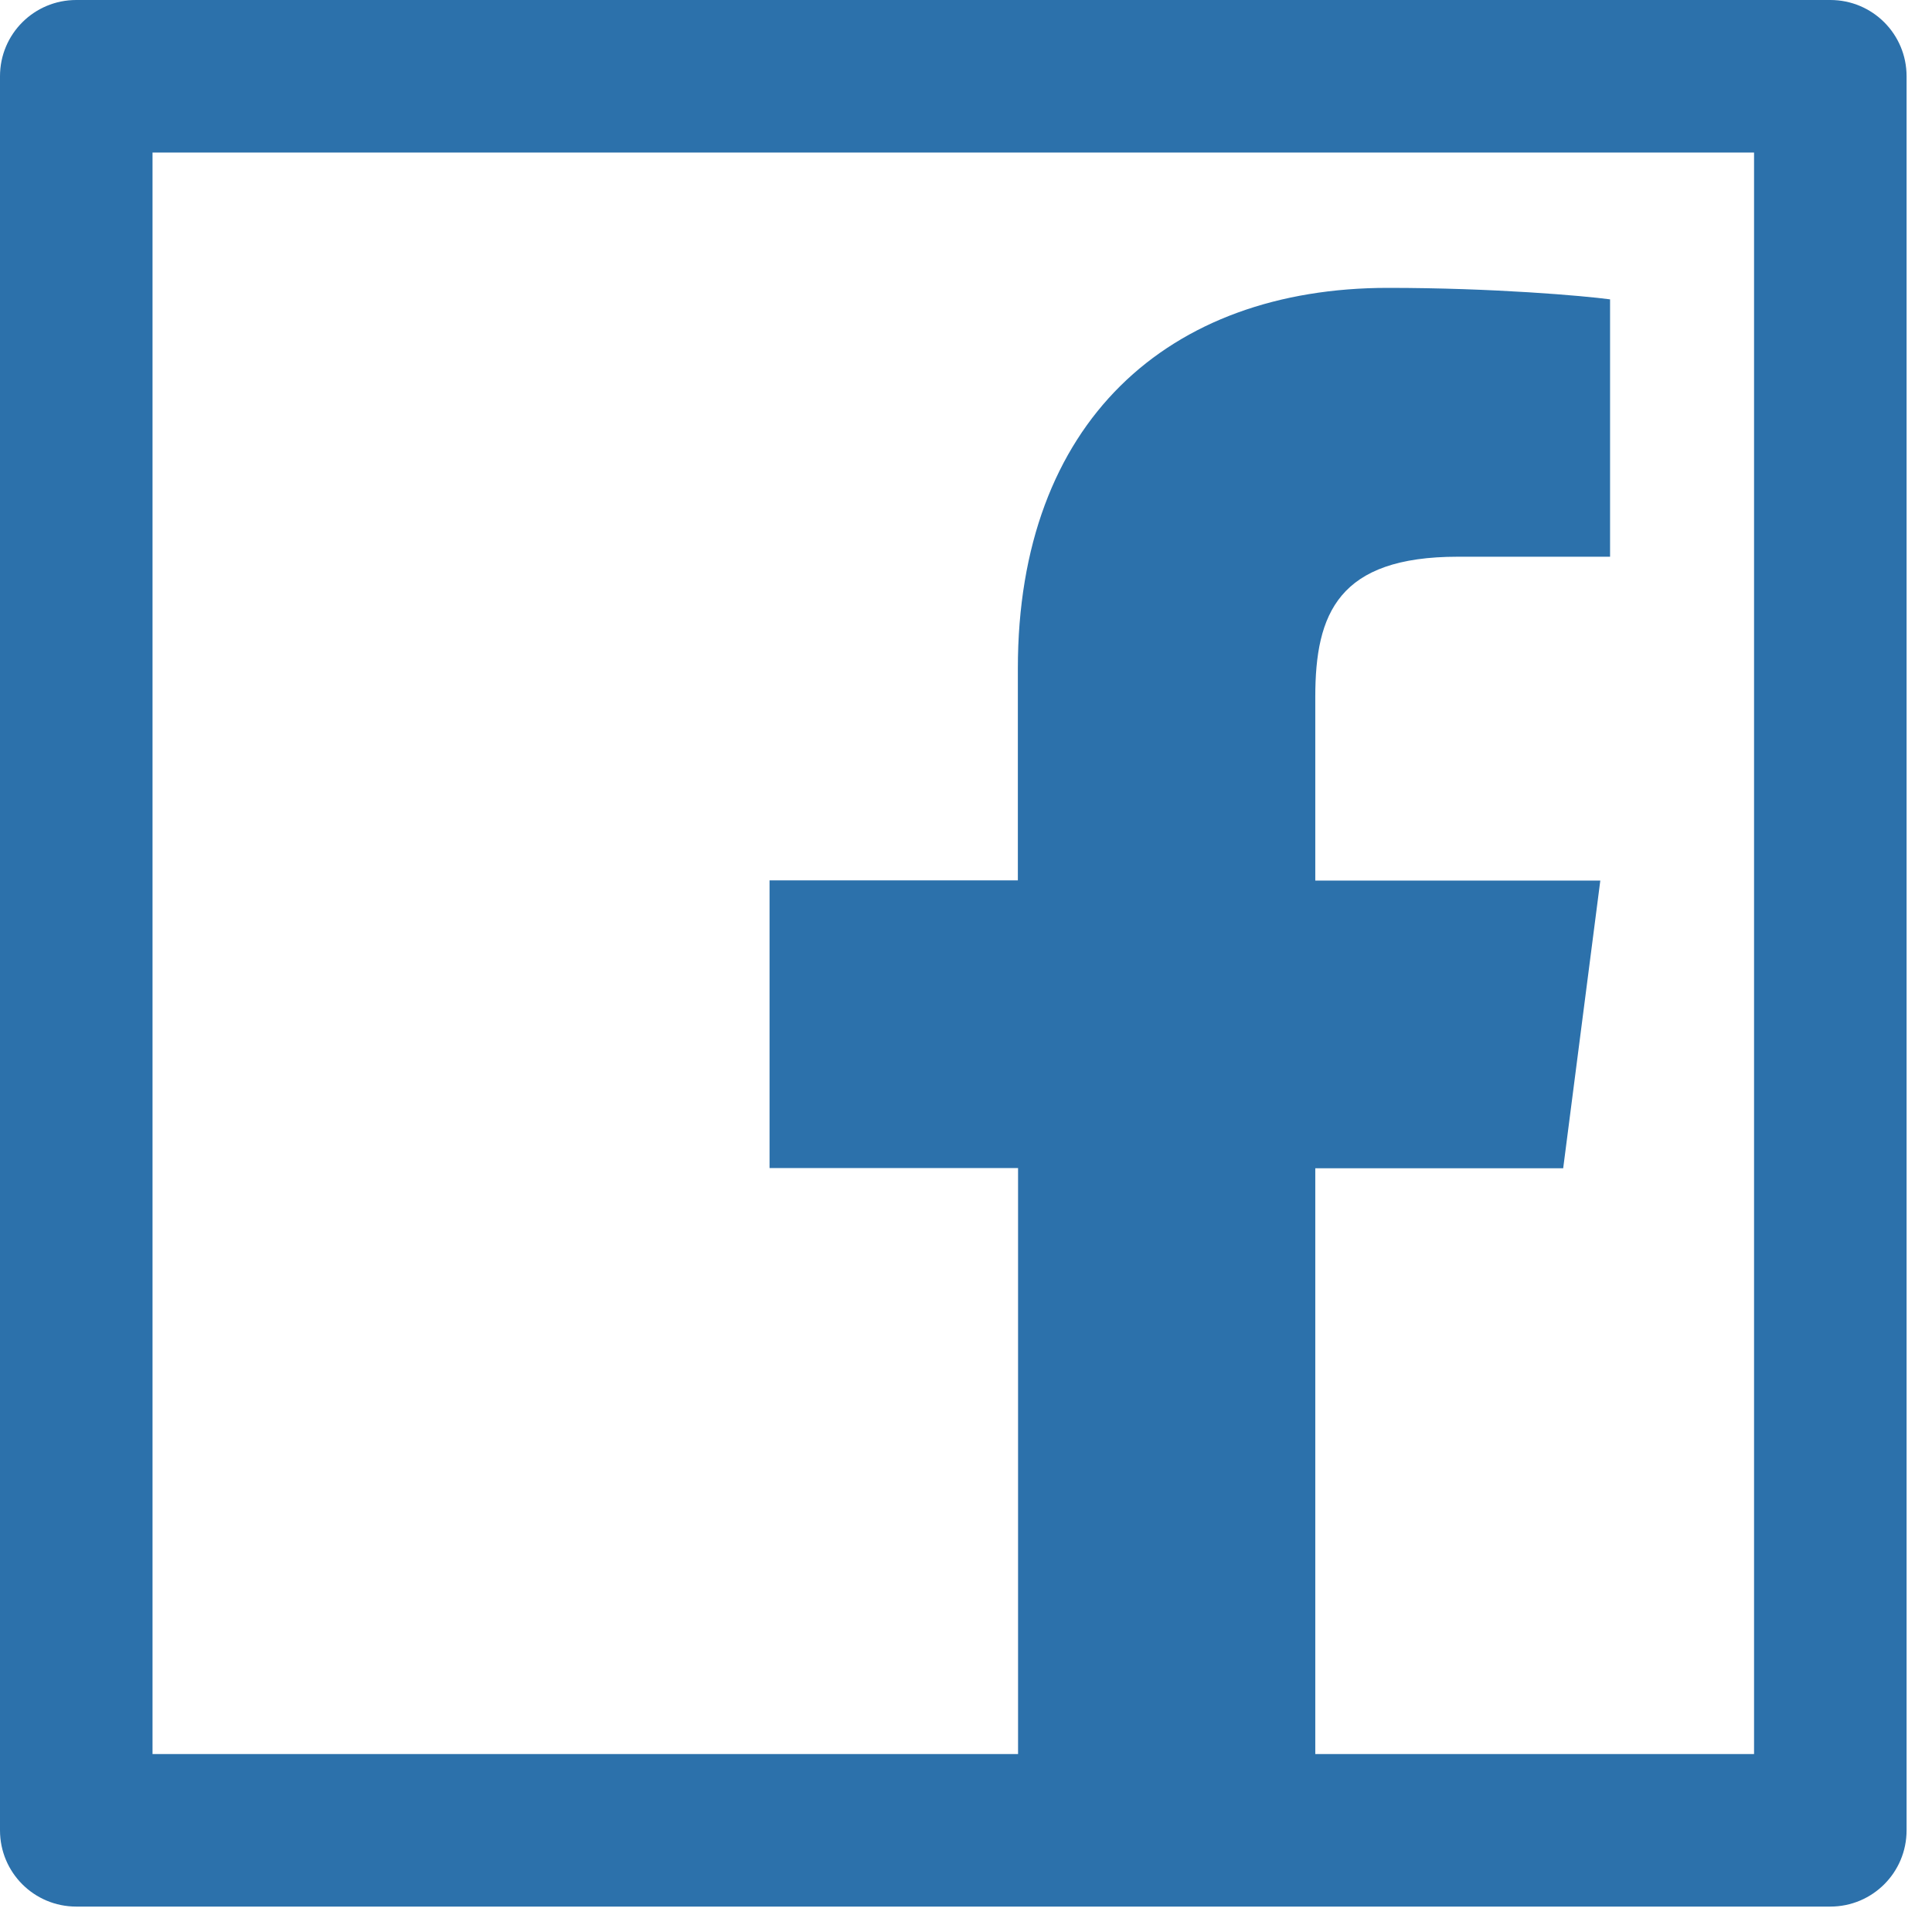 <svg width="19" height="19" viewBox="0 0 19 19" fill="none" xmlns="http://www.w3.org/2000/svg">
<path d="M18 0H0.75C0.335 0 0 0.335 0 0.75V18C0 18.415 0.335 18.75 0.75 18.75H18C18.415 18.75 18.75 18.415 18.75 18V0.75C18.75 0.335 18.415 0 18 0ZM17.25 17.25H12.935V11.489H15.373L15.738 8.66H12.935V6.853C12.935 6.033 13.162 5.475 14.337 5.475H15.834V2.944C15.574 2.909 14.686 2.831 13.65 2.831C11.489 2.831 10.01 4.151 10.01 6.572V8.658H7.568V11.487H10.012V17.25H1.5V1.5H17.25V17.25Z" fill="#2C71AB"/>
</svg>
